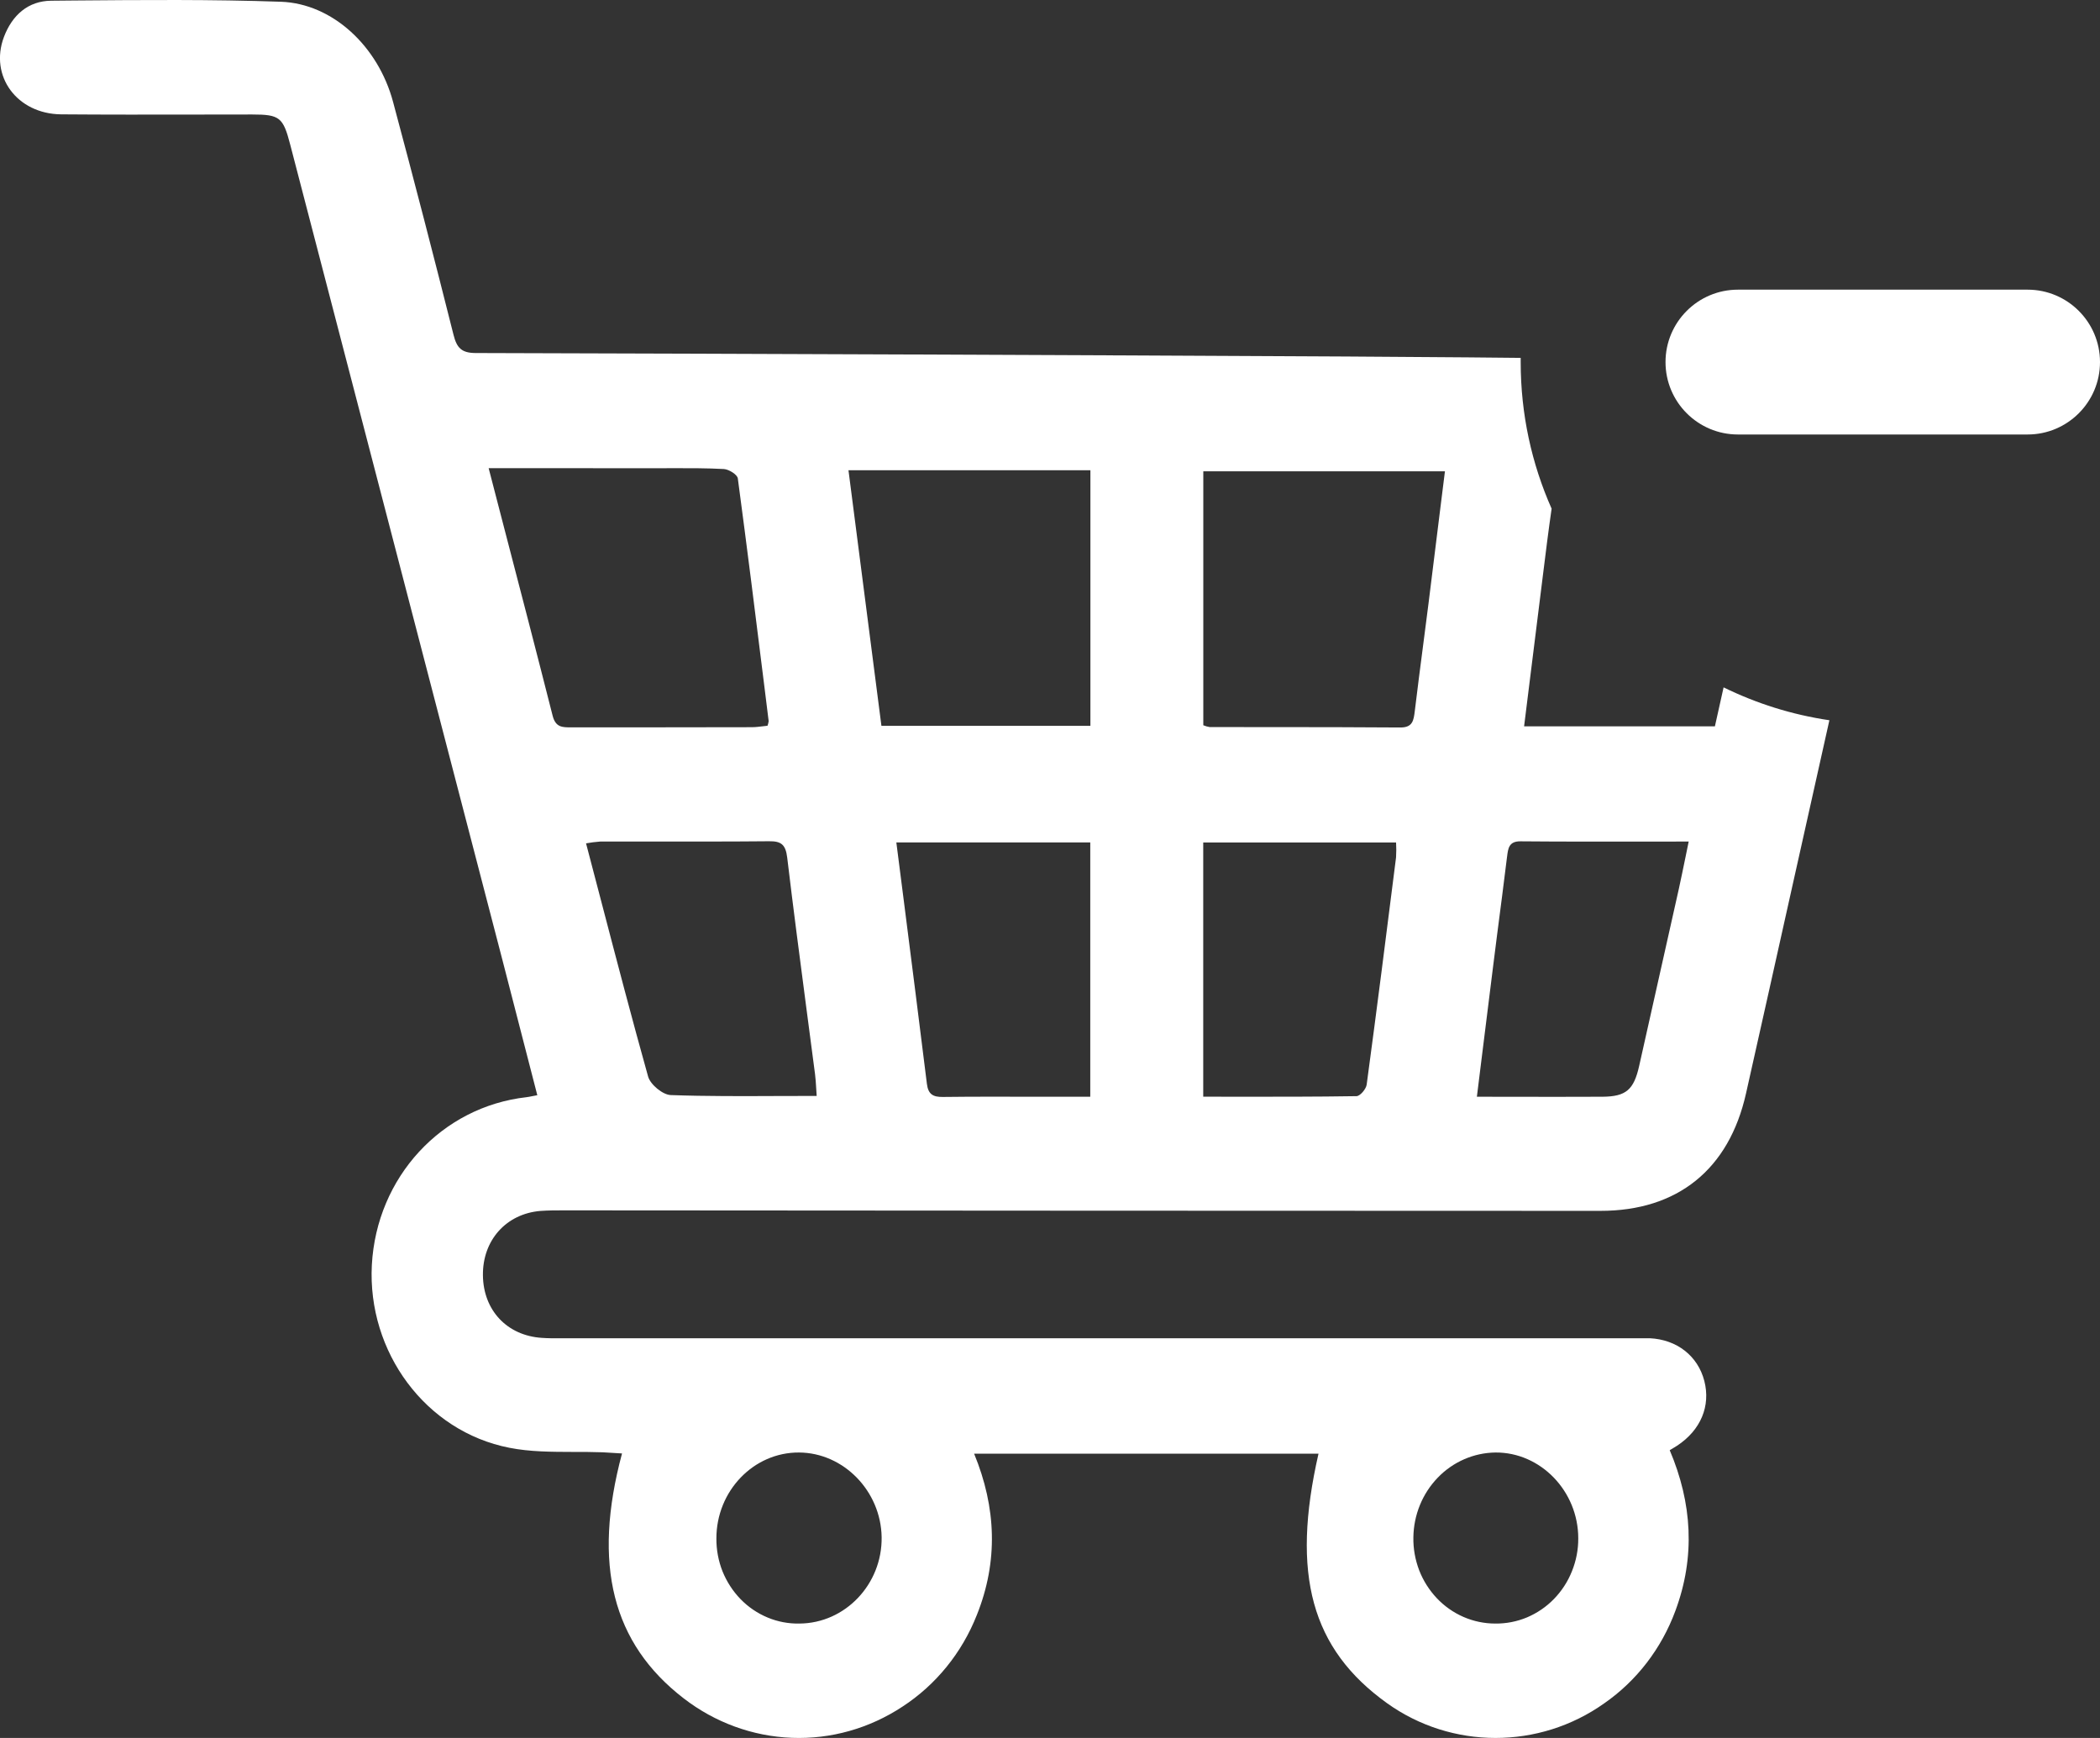 <svg width="29" height="24" viewBox="0 0 29 24" fill="none" xmlns="http://www.w3.org/2000/svg">
<rect x="0" y="0" width="29" height="24" fill="#333333" stroke="none"/>
<path fill-rule="evenodd" clip-rule="evenodd" d="M21 4.942C20.759 4.94 20.519 4.938 20.278 4.935C19.716 4.93 19.154 4.926 18.592 4.923C14.584 4.902 10.576 4.886 6.568 4.875C6.377 4.874 6.309 4.808 6.263 4.624C5.993 3.549 5.715 2.477 5.428 1.407C5.223 0.64 4.593 0.048 3.876 0.024C2.926 -0.009 1.975 -0.001 1.024 0.007C0.918 0.008 0.812 0.009 0.706 0.01C0.39 0.013 0.169 0.207 0.054 0.511C-0.148 1.05 0.234 1.573 0.844 1.579C1.467 1.584 2.09 1.583 2.713 1.582C2.97 1.582 3.226 1.581 3.483 1.581C3.863 1.581 3.91 1.62 4.008 1.998C4.984 5.746 5.959 9.495 6.935 13.244C7.043 13.66 7.15 14.077 7.258 14.496C7.312 14.704 7.365 14.914 7.42 15.124C7.393 15.128 7.371 15.133 7.351 15.137C7.322 15.143 7.298 15.148 7.273 15.151C6.097 15.283 5.2 16.257 5.135 17.469C5.072 18.668 5.876 19.767 7.036 19.993C7.321 20.049 7.617 20.049 7.913 20.05C8.05 20.05 8.187 20.05 8.324 20.055C8.384 20.058 8.444 20.062 8.506 20.066C8.534 20.067 8.561 20.069 8.59 20.071C8.178 21.606 8.458 22.695 9.44 23.452C9.873 23.787 10.394 23.977 10.934 23.998C11.474 24.019 12.007 23.868 12.463 23.567C12.924 23.267 13.284 22.824 13.49 22.301C13.786 21.562 13.759 20.819 13.452 20.074H18.208C17.826 21.745 18.112 22.771 19.152 23.518C20.045 24.159 21.255 24.161 22.156 23.52C22.602 23.21 22.944 22.765 23.136 22.245C23.414 21.498 23.368 20.756 23.058 20.026C23.074 20.017 23.087 20.009 23.1 20.001C23.123 19.987 23.142 19.976 23.16 19.964C23.487 19.749 23.625 19.415 23.536 19.07C23.447 18.725 23.158 18.498 22.782 18.48C22.731 18.479 22.68 18.479 22.63 18.48C22.604 18.48 22.579 18.48 22.553 18.48H7.788C7.77 18.48 7.751 18.48 7.733 18.48C7.65 18.481 7.566 18.481 7.483 18.475C7.002 18.444 6.674 18.094 6.669 17.611C6.663 17.128 6.989 16.762 7.462 16.722C7.572 16.714 7.682 16.714 7.792 16.714C12.561 16.718 17.331 16.72 22.1 16.721C23.166 16.722 23.877 16.149 24.112 15.098C24.325 14.153 24.535 13.207 24.746 12.261C24.918 11.489 25.09 10.718 25.263 9.946C24.746 9.87 24.255 9.714 23.802 9.492C23.762 9.671 23.722 9.85 23.682 10.03H21.047C21.075 9.81 21.102 9.593 21.128 9.379C21.178 8.975 21.227 8.579 21.277 8.184C21.287 8.104 21.297 8.023 21.307 7.943C21.345 7.636 21.383 7.33 21.427 7.024C21.152 6.405 21 5.72 21 5C21 4.98 21 4.961 21 4.942ZM6.953 7.255C6.885 6.993 6.817 6.73 6.748 6.465C6.982 6.465 7.213 6.465 7.441 6.465C8.007 6.465 8.559 6.465 9.111 6.466C9.169 6.466 9.227 6.466 9.284 6.465C9.522 6.465 9.76 6.464 9.997 6.477C10.065 6.481 10.182 6.553 10.189 6.607C10.317 7.565 10.437 8.524 10.556 9.483C10.576 9.642 10.595 9.801 10.615 9.959C10.612 9.981 10.606 10.002 10.599 10.022C10.58 10.024 10.56 10.026 10.538 10.029C10.489 10.035 10.434 10.042 10.38 10.042C9.552 10.044 8.725 10.044 7.897 10.044C7.891 10.044 7.885 10.044 7.88 10.044C7.767 10.044 7.673 10.045 7.632 9.885C7.411 9.013 7.184 8.142 6.953 7.255ZM16.617 6.508H19.954C19.934 6.668 19.915 6.825 19.895 6.98C19.838 7.442 19.783 7.888 19.727 8.334C19.702 8.528 19.677 8.722 19.652 8.916C19.613 9.216 19.574 9.516 19.538 9.816C19.522 9.947 19.51 10.047 19.338 10.046C18.726 10.041 18.115 10.041 17.503 10.041C17.236 10.041 16.97 10.04 16.703 10.04C16.674 10.035 16.645 10.027 16.617 10.015V6.508ZM15.058 10.023H12.172L11.717 6.494H15.058V10.023ZM11.271 15.024C11.273 15.059 11.275 15.095 11.278 15.134C11.106 15.134 10.936 15.135 10.766 15.135C10.258 15.137 9.76 15.14 9.262 15.122C9.152 15.118 8.981 14.977 8.95 14.866C8.728 14.073 8.52 13.277 8.31 12.474C8.238 12.199 8.166 11.923 8.093 11.646C8.158 11.634 8.224 11.626 8.29 11.621C8.557 11.621 8.823 11.621 9.09 11.621C9.6 11.621 10.11 11.622 10.62 11.617C10.786 11.615 10.849 11.66 10.871 11.843C10.953 12.53 11.043 13.216 11.133 13.902C11.174 14.211 11.215 14.521 11.255 14.831C11.263 14.893 11.267 14.955 11.271 15.024ZM17.033 15.145C16.895 15.145 16.756 15.144 16.616 15.144V11.634H19.279C19.283 11.701 19.283 11.768 19.279 11.834L19.278 11.846C19.146 12.891 19.014 13.935 18.873 14.978C18.865 15.039 18.782 15.137 18.732 15.137C18.169 15.146 17.606 15.145 17.033 15.145ZM12.486 12.477C12.45 12.198 12.414 11.916 12.378 11.633H15.056V15.145H14.741C14.586 15.145 14.432 15.145 14.277 15.145C13.857 15.144 13.438 15.143 13.018 15.148C12.885 15.149 12.818 15.112 12.8 14.967C12.698 14.142 12.593 13.316 12.486 12.477ZM20.996 15.146C20.799 15.145 20.6 15.145 20.395 15.145C20.417 14.97 20.438 14.798 20.459 14.629C20.512 14.199 20.564 13.784 20.616 13.369C20.635 13.216 20.655 13.063 20.674 12.91C20.721 12.552 20.767 12.194 20.811 11.836L20.812 11.83C20.826 11.714 20.838 11.617 20.996 11.618C21.555 11.623 22.113 11.622 22.691 11.622C22.898 11.621 23.107 11.621 23.32 11.621C23.304 11.695 23.29 11.766 23.276 11.836C23.245 11.986 23.216 12.128 23.185 12.27C23.002 13.086 22.819 13.903 22.636 14.72C22.562 15.05 22.454 15.143 22.128 15.145C21.755 15.147 21.381 15.146 20.996 15.146ZM12.175 21.227C12.184 21.877 11.672 22.416 11.04 22.42C10.889 22.423 10.74 22.395 10.601 22.337C10.461 22.279 10.334 22.193 10.227 22.083C10.121 21.974 10.036 21.843 9.978 21.7C9.921 21.556 9.892 21.402 9.893 21.246C9.892 20.59 10.407 20.054 11.034 20.058C11.649 20.061 12.165 20.59 12.175 21.227ZM21.087 22.335C20.948 22.393 20.798 22.422 20.648 22.42V22.42C20.498 22.42 20.35 22.389 20.211 22.329C20.073 22.269 19.947 22.181 19.842 22.07C19.737 21.959 19.654 21.828 19.598 21.684C19.543 21.539 19.515 21.385 19.518 21.23C19.522 20.92 19.643 20.624 19.855 20.405C20.066 20.186 20.352 20.062 20.651 20.058C21.275 20.053 21.795 20.592 21.795 21.243C21.796 21.399 21.766 21.553 21.708 21.697C21.651 21.841 21.566 21.971 21.459 22.081C21.353 22.19 21.226 22.276 21.087 22.335Z" fill="white"/>
<path d="M28 6C28.552 6 29 5.552 29 5C29 4.448 28.552 4 28 4H27H25H24C23.448 4 23 4.448 23 5C23 5.552 23.448 6 24 6H25H27H28Z" fill="white"/>
</svg>
